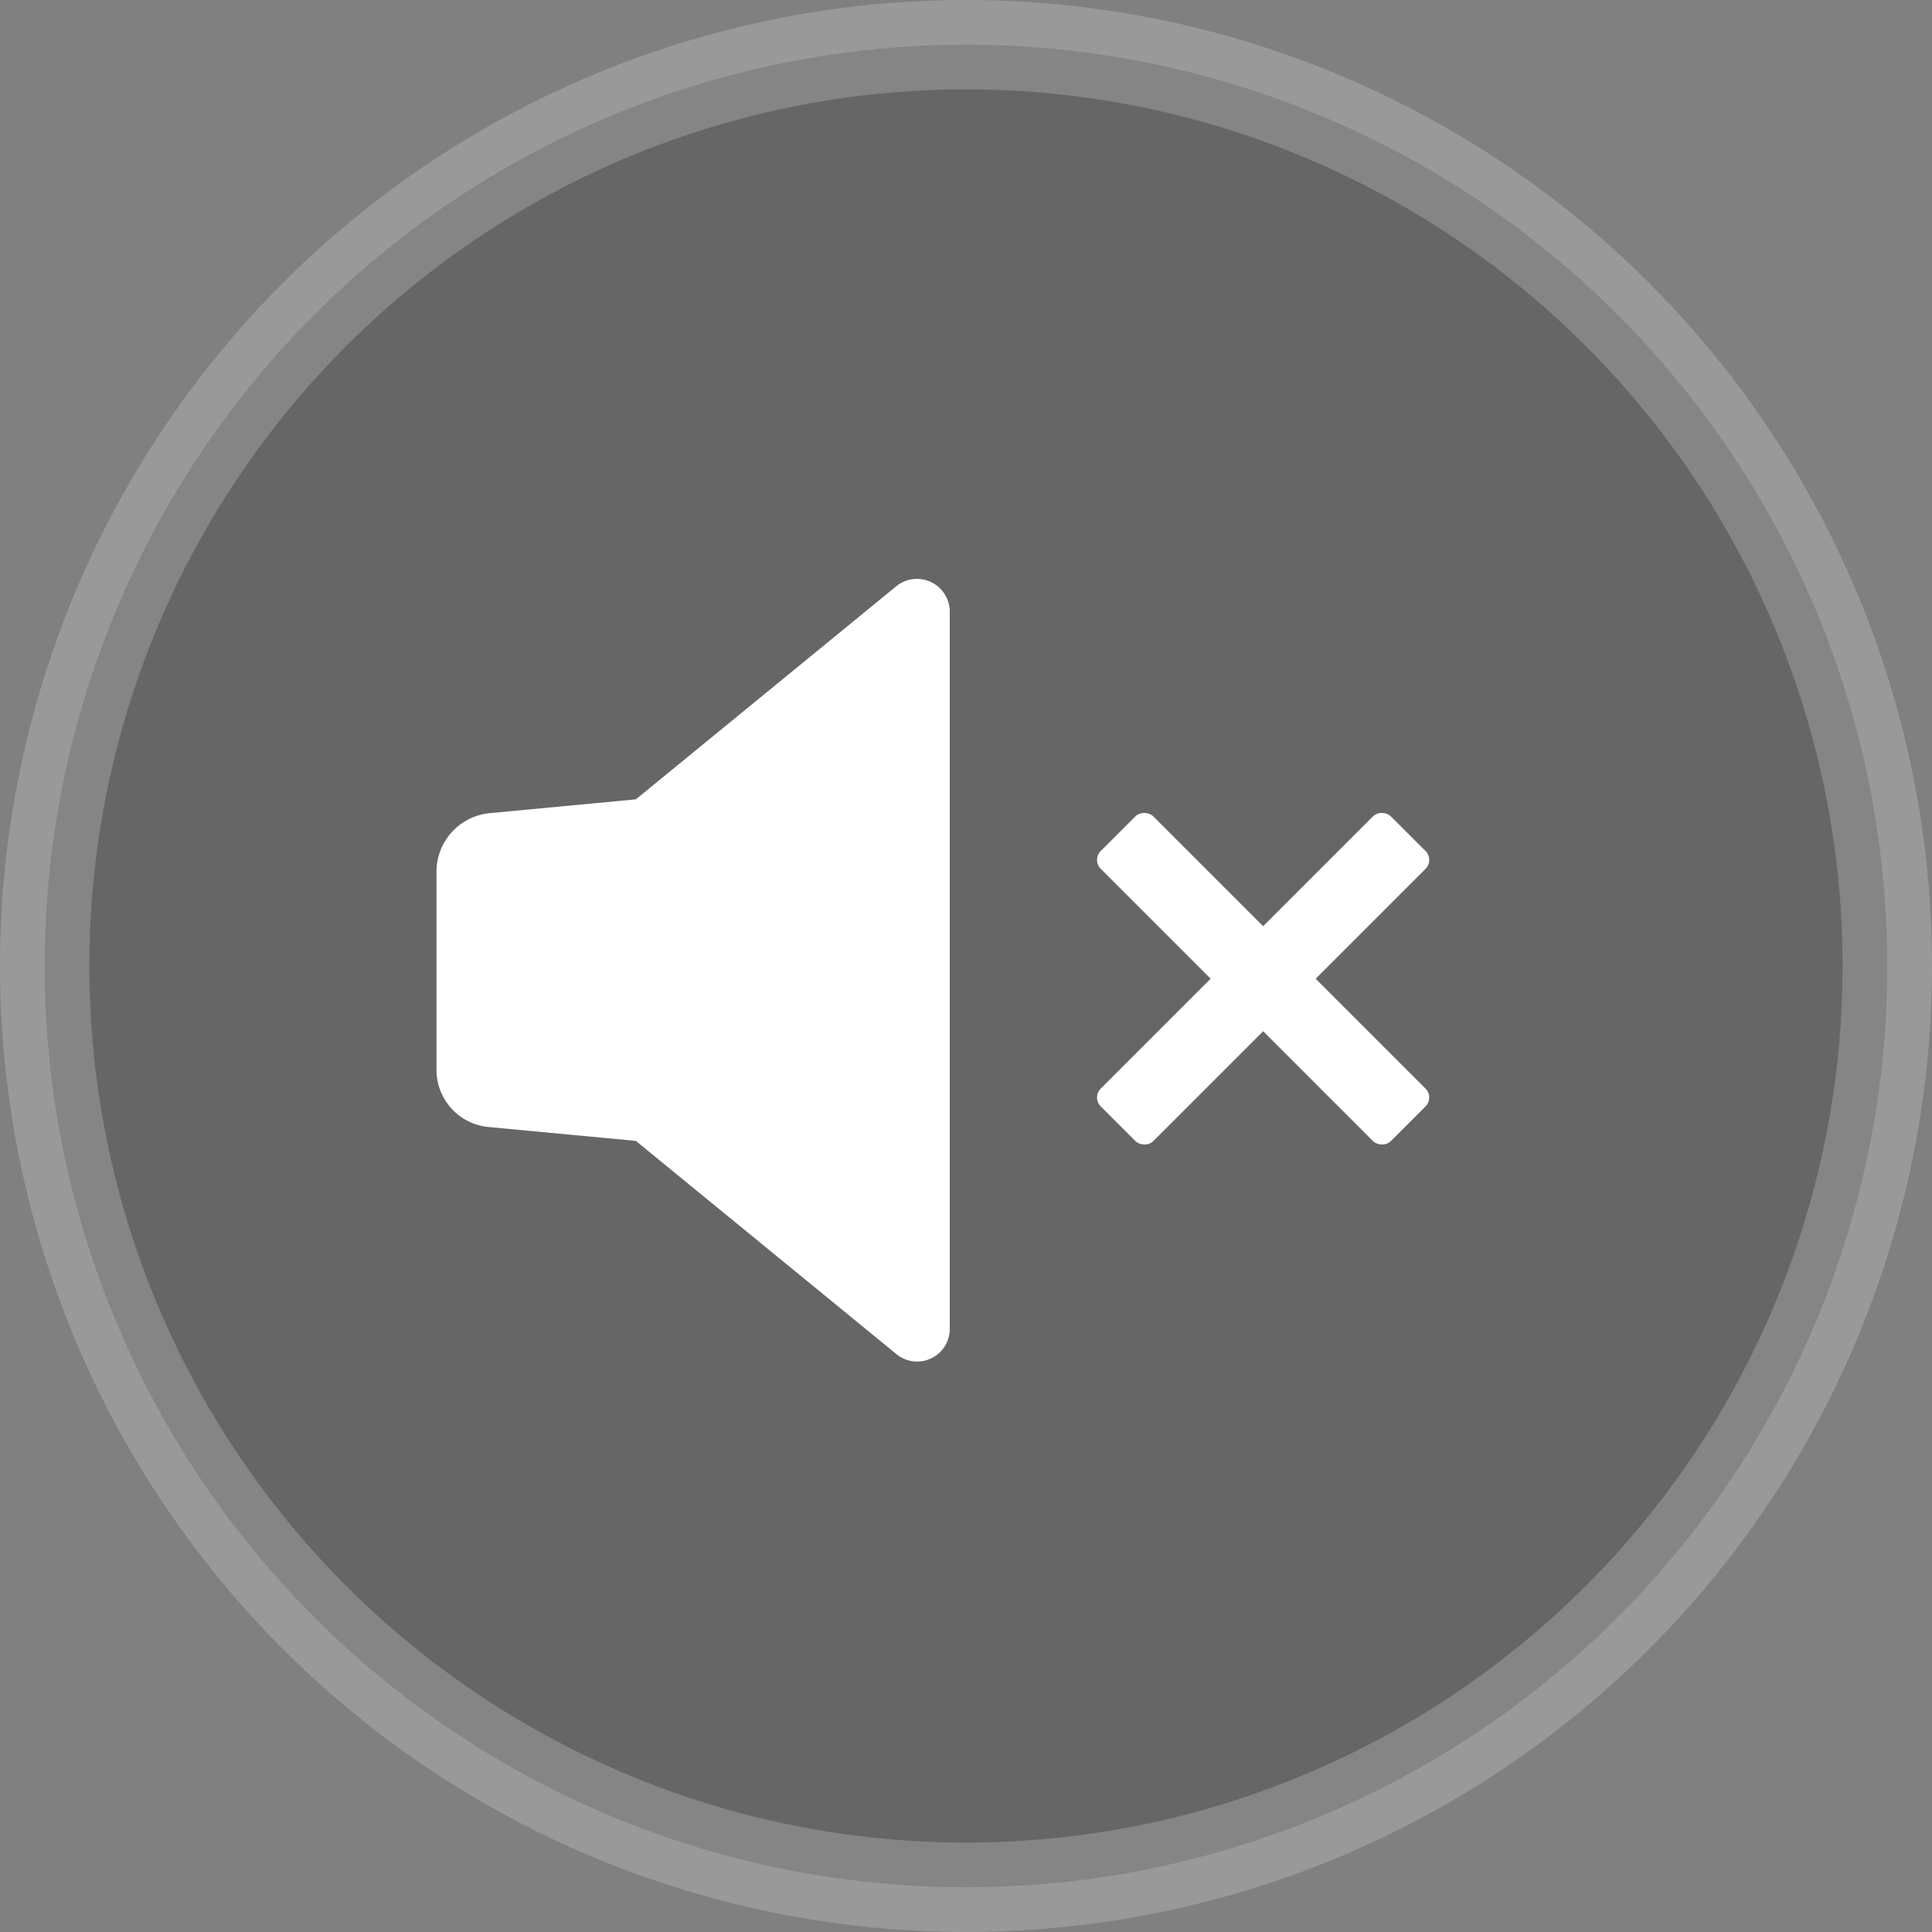<svg xmlns="http://www.w3.org/2000/svg" viewBox="0 0 48.785 48.785"><rect x="0" y="0" width="48.785" height="48.785" fill="#808080" stroke="none"/><defs><style>.cls-1{stroke:#fff;stroke-miterlimit:10;stroke-width:2.257px;opacity:0.2;}.cls-2{fill:#fff;}</style></defs><g id="Livello_2" data-name="Livello 2"><g id="Grafica"><circle class="cls-1" cx="24.392" cy="24.392" r="23.264"/><path class="cls-2" d="M22.636,14.8l-6.58,5.384-3.689.349a1.484,1.484,0,0,0-1.345,1.47V26.99a1.45,1.45,0,0,0,1.345,1.471l3.689.348,6.58,5.384a.823.823,0,0,0,1.346-.648V15.425A.828.828,0,0,0,22.636,14.8Z"/><rect class="cls-2" x="26.716" y="23.776" width="10.359" height="1.875" rx="0.316" transform="translate(-8.133 29.792) rotate(-45)"/><rect class="cls-2" x="30.958" y="19.534" width="1.875" height="10.359" rx="0.316" transform="translate(-8.133 29.792) rotate(-45)"/></g></g></svg>